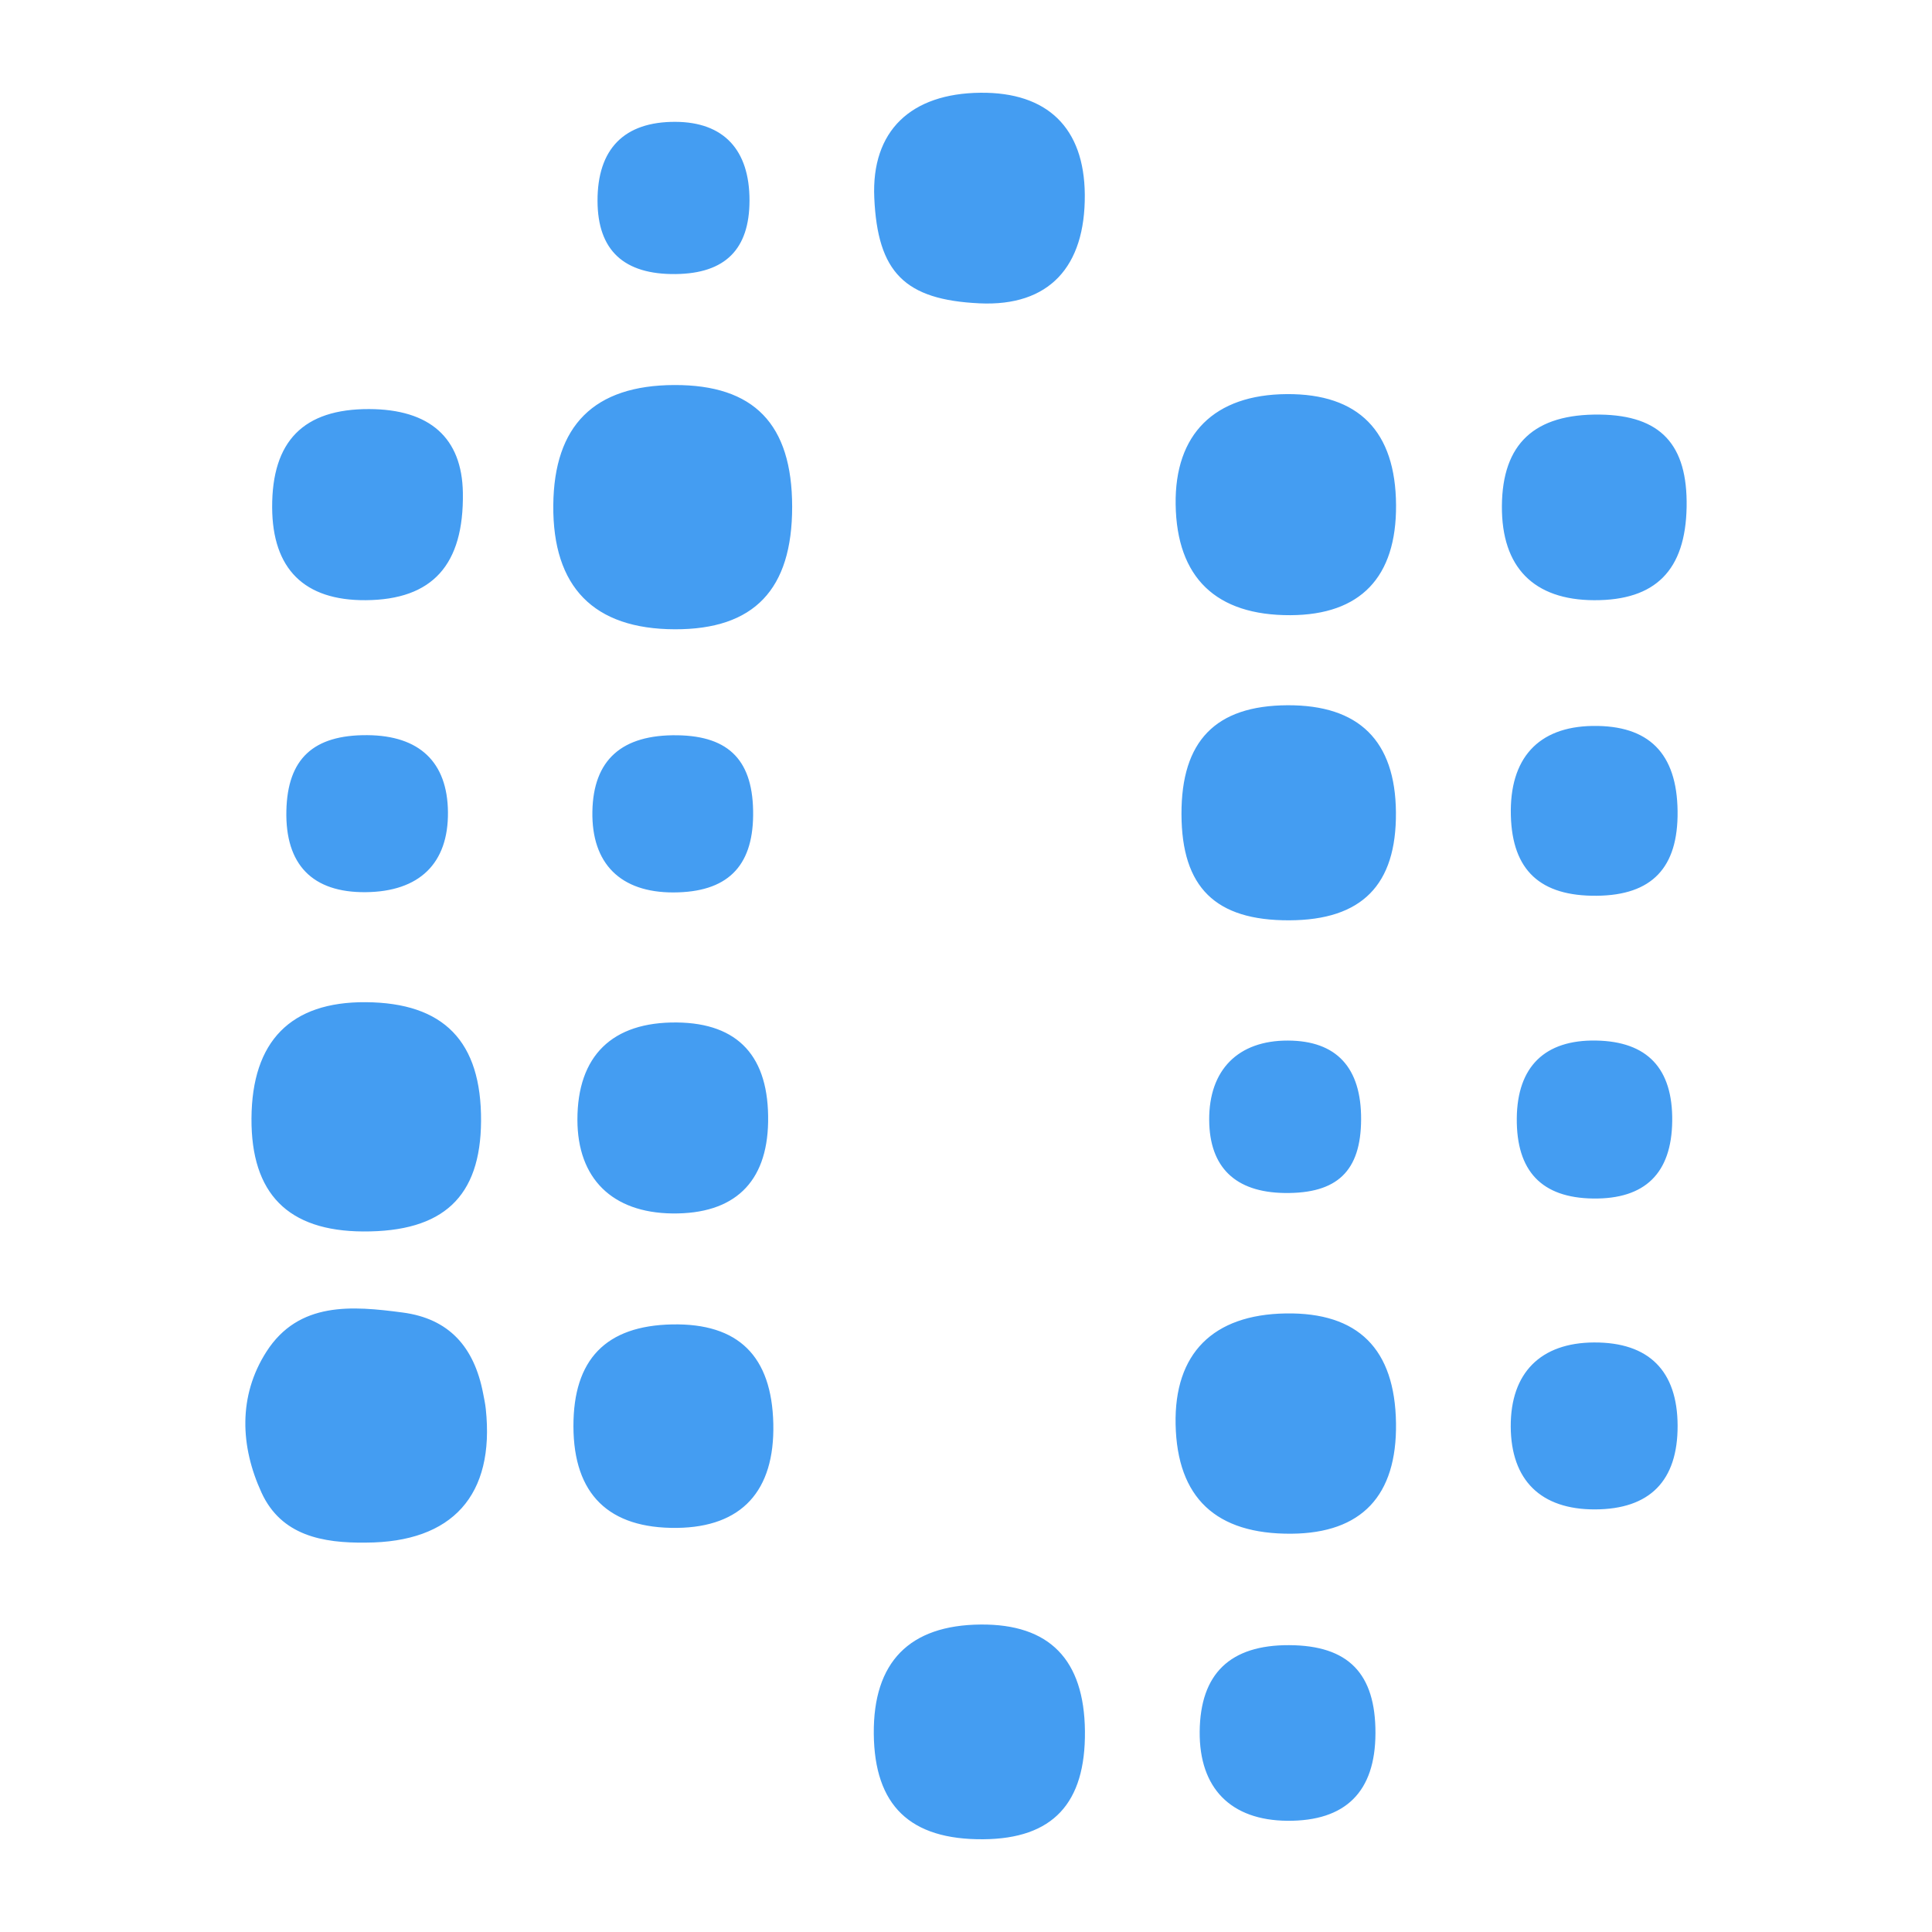 <?xml version="1.0" encoding="UTF-8"?>
<svg id="uuid-17e3fa29-e5d8-4500-9a55-318567af51ba" data-name="Finals" xmlns="http://www.w3.org/2000/svg" viewBox="0 0 500 500">
  <defs>
    <style>
      .uuid-6eb42c12-1b05-4502-b94c-243256b46814 {
        fill: #449df2;
      }
    </style>
  </defs>
  <path class="uuid-6eb42c12-1b05-4502-b94c-243256b46814" d="m173.989,342.756c-17.178.324-25.634,9.05-25.585,26.401.049,17.56,9.134,26.464,26.793,26.259,16.713-.194,25.327-9.506,24.935-26.954-.394-17.524-9.043-26.029-26.143-25.706Zm-48.965,17.815c-2.325-12.034-8.837-19.311-20.818-20.893-12.995-1.716-26.893-2.939-35.27,10.163-7.314,11.437-6.769,24.443-1.259,36.443,5.112,11.136,15.837,13.084,26.992,12.942,22.456-.061,33.432-12.287,31.051-34.61-.144-1.358-.436-2.702-.696-4.045Zm49.293-129.61c13.756-.042,20.467-6.547,20.593-19.962.132-13.979-6.038-20.506-19.58-20.712-14.426-.22-21.785,6.375-22.021,19.734-.238,13.492,7.277,20.983,21.009,20.941Zm-80.352,87.74c20.741.115,30.419-8.944,30.531-28.577.118-20.603-9.608-30.621-29.861-30.757-19.404-.13-29.439,10.085-29.552,30.081-.109,19.476,9.437,29.145,28.882,29.253Zm80.038-4.66c15.974.186,24.515-7.97,24.785-23.67.292-16.905-7.684-25.593-23.643-25.755-16.723-.169-25.727,8.648-25.712,25.18.013,15.193,9.002,24.063,24.569,24.245Zm79.476-235.539c18.052.857,27.409-9.475,27.266-28.13-.132-17.26-9.646-26.546-27.019-26.369-18.003.183-28.234,9.857-27.464,27.166.862,19.333,7.856,26.414,27.217,27.333Zm-78.573-7.576c12.782-.158,19.047-6.41,19.065-19.029.019-13.158-6.722-20.316-19.178-20.364-13.255-.052-20.193,6.998-20.153,20.477.038,12.768,6.804,19.083,20.266,18.917Zm-80.259,84.403c17.279-.117,25.433-9.134,25.144-27.806-.22-14.192-8.535-21.612-24.267-21.655-16.96-.047-25.159,8.267-25.091,25.438.064,15.945,8.315,24.131,24.214,24.023Zm.378,34.929c-13.958-.084-20.605,6.126-20.912,19.541-.32,13.97,6.743,21.23,20.527,21.095,13.906-.135,21.418-7.449,21.29-20.728-.125-12.929-7.368-19.827-20.905-19.908Zm79.487-90.612c-20.726.069-31.148,10.421-31.321,31.114-.18,21.185,10.471,32.046,31.473,32.098,20.488.05,30.364-10.275,30.346-31.728-.019-21.382-9.869-31.551-30.497-31.483Zm237.617,88.228c-14.069.223-21.518,8.406-21.12,23.204.38,14.165,7.599,20.892,22.257,20.744,14.271-.144,21.056-7.251,20.892-21.884-.168-14.999-7.452-22.294-22.028-22.063Zm-158.348,232.554c-18.445.156-27.811,9.73-27.645,28.263.165,18.586,9.373,27.456,28.348,27.307,17.943-.141,26.49-9.242,26.297-28.001-.191-18.523-9.198-27.721-26.999-27.57Zm158.794-73c-13.877.053-21.655,7.884-21.598,21.745.058,13.901,7.785,21.504,21.811,21.459,14.174-.045,21.415-7.387,21.376-21.672-.039-14.189-7.456-21.586-21.589-21.532Zm-79.573-245.432c-18.724.128-29.008,10.336-28.746,28.536.272,18.949,10.438,28.759,29.72,28.677,18.1-.077,27.43-9.803,27.32-28.479-.111-19.14-9.685-28.861-28.294-28.734Zm80.061,167.297c-13.274-.231-20.398,6.752-20.52,20.111-.124,13.69,6.441,20.594,19.752,20.773,13.437.18,20.303-6.532,20.473-20.013.172-13.65-6.428-20.639-19.705-20.87Zm-.484-113.961c15.879.059,23.627-7.755,23.917-24.122.287-16.191-6.757-23.705-22.418-23.916-16.961-.229-25.288,7.539-25.388,23.681-.098,15.828,8.21,24.299,23.889,24.358Zm-79.827,184.585c-18.868.298-28.89,10.394-28.506,28.715.398,18.988,10.425,28.448,29.986,28.291,18.148-.145,27.309-9.825,27.053-28.587-.263-19.235-9.781-28.716-28.533-28.42Zm.879,85.848c-15.289-.063-23.01,7.392-23.152,22.355-.139,14.654,8.036,22.978,22.681,23.096,15.078.121,22.754-7.492,22.807-22.621.055-15.526-7.028-22.766-22.335-22.829Zm-20.692-135.887c.08,12.217,6.762,18.684,19.491,18.867,13.648.196,19.762-5.673,19.825-19.028.065-13.434-6.367-20.374-18.922-20.419-12.92-.046-20.48,7.582-20.395,20.579Zm48.329-79.628c-.145-18.533-9.56-27.828-28.088-27.731-18.591.097-27.47,9.23-27.413,28.198.057,18.945,8.771,27.524,27.893,27.46,18.787-.063,27.756-9.136,27.608-27.927Z"/>
</svg>